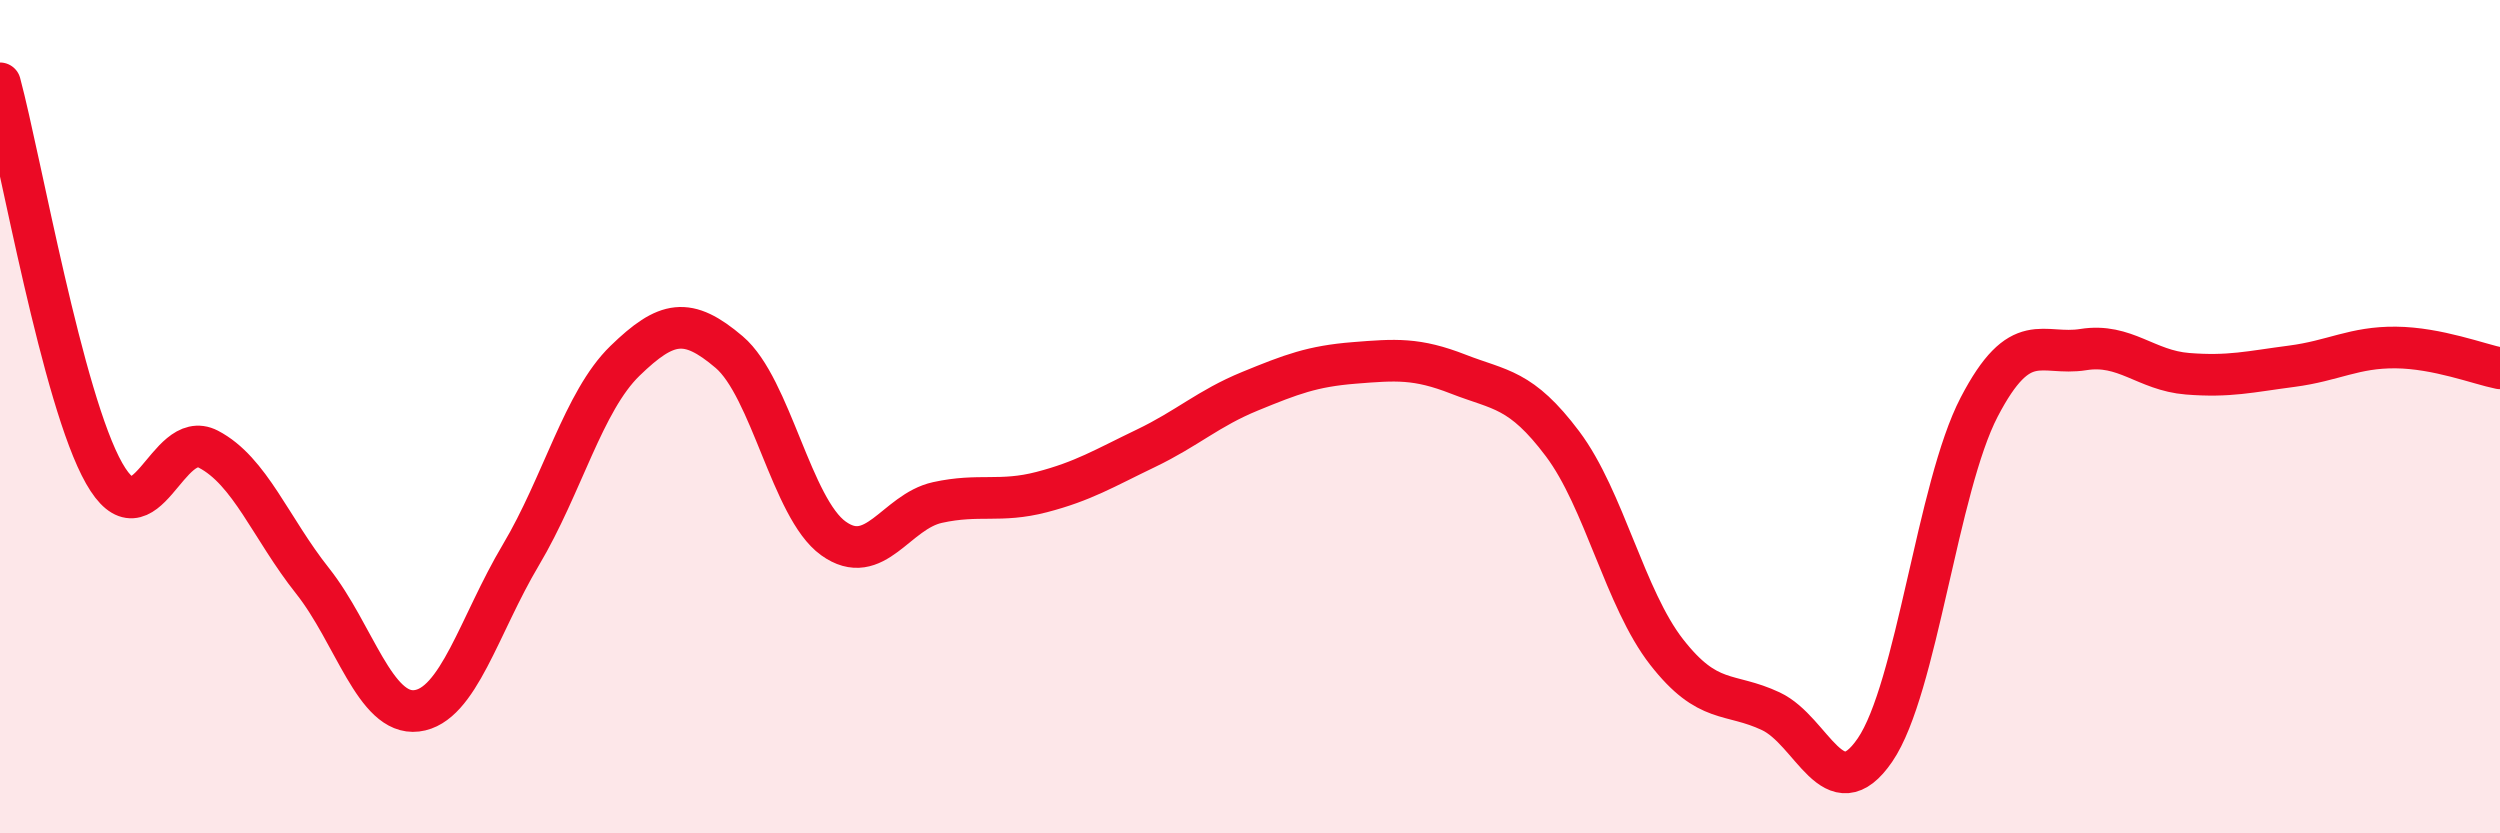 
    <svg width="60" height="20" viewBox="0 0 60 20" xmlns="http://www.w3.org/2000/svg">
      <path
        d="M 0,2 C 0.5,3.87 1.5,9.6 2.5,11.36 C 3.5,13.12 4,10.26 5,10.78 C 6,11.3 6.5,12.68 7.5,13.94 C 8.5,15.2 9,17.18 10,17.06 C 11,16.94 11.5,15 12.5,13.32 C 13.5,11.64 14,9.63 15,8.66 C 16,7.69 16.5,7.6 17.5,8.45 C 18.5,9.3 19,12.2 20,12.92 C 21,13.64 21.5,12.28 22.5,12.06 C 23.5,11.84 24,12.07 25,11.81 C 26,11.55 26.5,11.24 27.5,10.76 C 28.5,10.28 29,9.8 30,9.39 C 31,8.98 31.5,8.79 32.5,8.71 C 33.5,8.63 34,8.59 35,8.98 C 36,9.37 36.5,9.32 37.5,10.65 C 38.5,11.98 39,14.37 40,15.65 C 41,16.93 41.5,16.6 42.5,17.07 C 43.5,17.54 44,19.46 45,18 C 46,16.54 46.5,11.69 47.5,9.77 C 48.5,7.85 49,8.55 50,8.39 C 51,8.23 51.5,8.89 52.5,8.97 C 53.5,9.05 54,8.92 55,8.79 C 56,8.66 56.5,8.33 57.5,8.34 C 58.5,8.35 59.5,8.74 60,8.84L60 20L0 20Z"
        fill="#EB0A25"
        opacity="0.1"
        stroke-linecap="round"
        stroke-linejoin="round"
      />
      <path
        d="M 0,2 C 0.5,3.87 1.5,9.6 2.5,11.36 C 3.5,13.12 4,10.26 5,10.78 C 6,11.3 6.5,12.68 7.5,13.94 C 8.5,15.2 9,17.18 10,17.06 C 11,16.94 11.5,15 12.5,13.32 C 13.5,11.64 14,9.63 15,8.66 C 16,7.69 16.5,7.6 17.5,8.45 C 18.5,9.3 19,12.2 20,12.92 C 21,13.64 21.5,12.28 22.5,12.06 C 23.5,11.84 24,12.07 25,11.81 C 26,11.55 26.5,11.24 27.5,10.76 C 28.5,10.28 29,9.8 30,9.39 C 31,8.98 31.5,8.79 32.5,8.71 C 33.5,8.63 34,8.59 35,8.98 C 36,9.37 36.5,9.32 37.5,10.65 C 38.5,11.98 39,14.37 40,15.65 C 41,16.93 41.5,16.6 42.5,17.07 C 43.5,17.54 44,19.46 45,18 C 46,16.54 46.5,11.69 47.5,9.77 C 48.5,7.85 49,8.55 50,8.39 C 51,8.23 51.5,8.89 52.5,8.97 C 53.5,9.05 54,8.92 55,8.79 C 56,8.66 56.5,8.33 57.5,8.34 C 58.5,8.35 59.5,8.74 60,8.84"
        stroke="#EB0A25"
        stroke-width="1"
        fill="none"
        stroke-linecap="round"
        stroke-linejoin="round"
      />
    </svg>
  